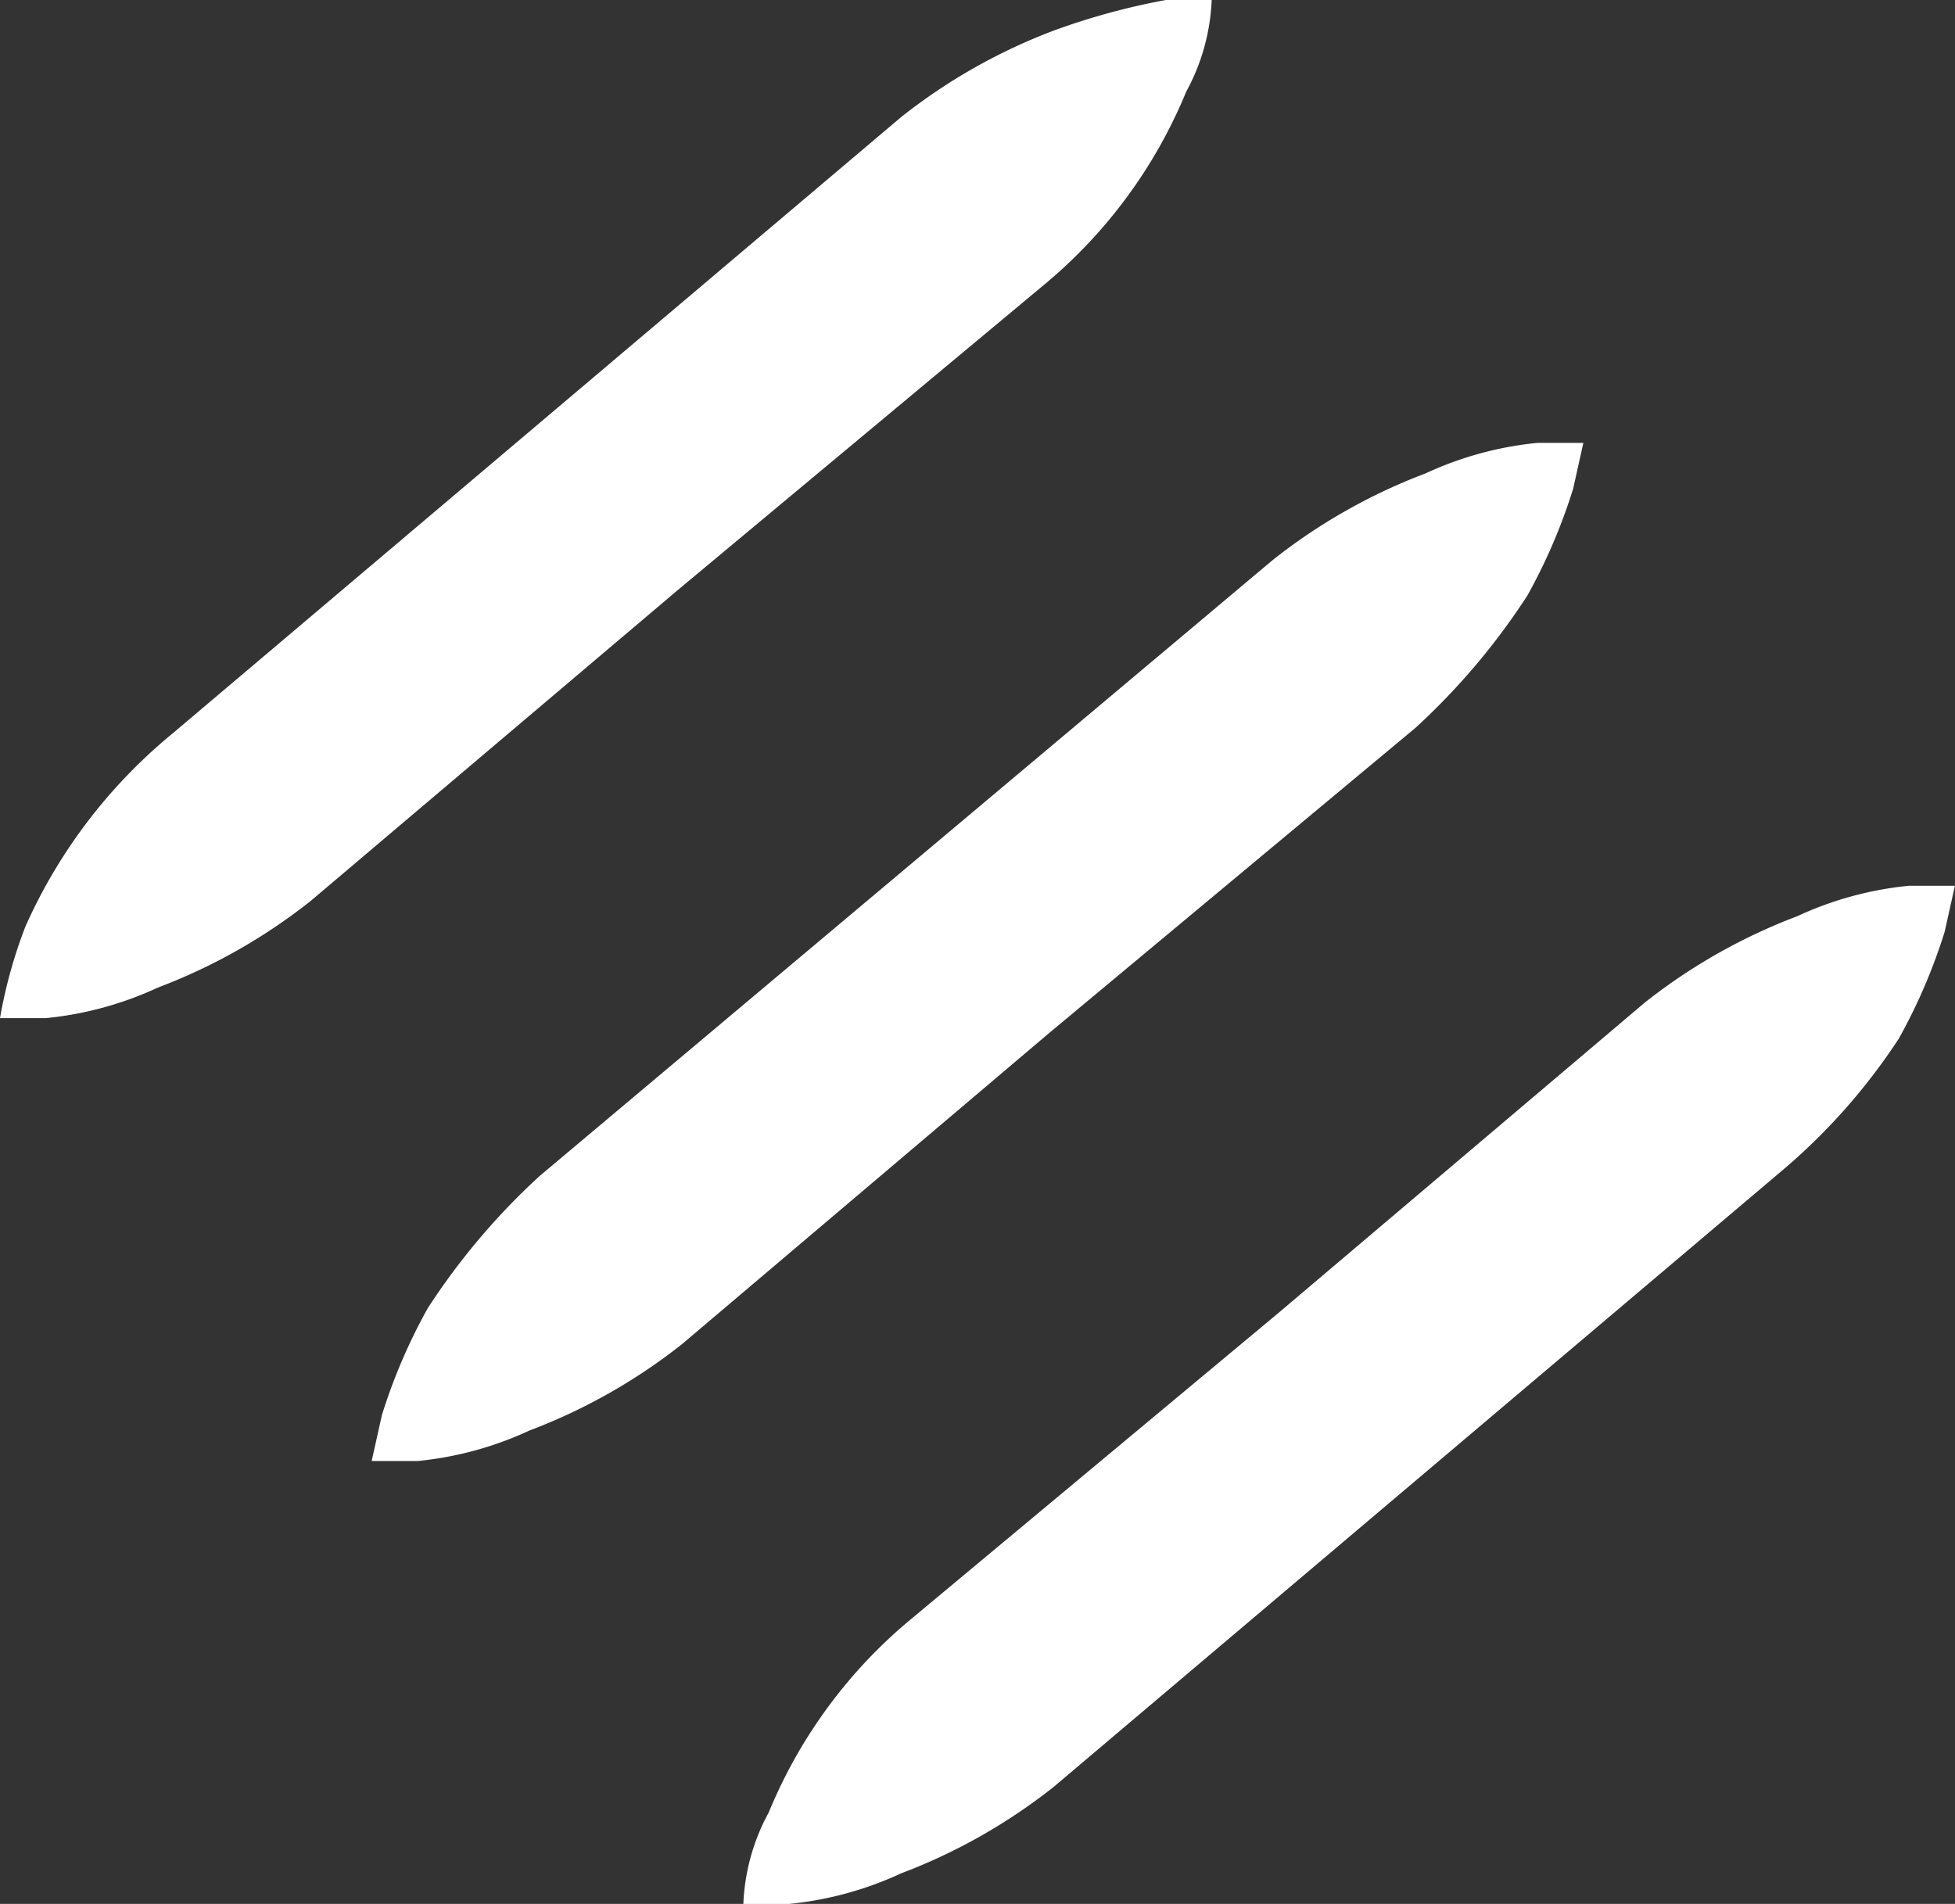 <svg xmlns="http://www.w3.org/2000/svg" width="59.469" height="57.92" viewBox="0 0 59.469 57.92">
  <rect x="0" y="0" width="59.469" height="57.92" fill="#333333" stroke="none"/>
  <path id="class_job_020" d="M95.748,72.673a15.083,15.083,0,0,0,4.336-5.885A6.347,6.347,0,0,0,100.858,64H99.464a20.9,20.9,0,0,0-3.407.929,17.355,17.355,0,0,0-4.646,2.633L69.265,86.3a16.034,16.034,0,0,0-4.491,5.885A14.654,14.654,0,0,0,64,94.973h1.394a10.5,10.5,0,0,0,3.407-.929,17.355,17.355,0,0,0,4.646-2.633L84.6,81.965Zm11.305,13.473a20.75,20.75,0,0,0,3.407-4.027,17.112,17.112,0,0,0,1.394-3.252l.31-1.394H110.77a10.5,10.5,0,0,0-3.407.929,17.355,17.355,0,0,0-4.646,2.633l-22.3,18.739a20.749,20.749,0,0,0-3.407,4.027,17.111,17.111,0,0,0-1.394,3.252l-.31,1.394H76.7a10.5,10.5,0,0,0,3.407-.929,17.355,17.355,0,0,0,4.646-2.633L95.9,95.438Zm6.969,8.363-11.15,9.447-11.15,9.292a15.083,15.083,0,0,0-4.336,5.885,6.347,6.347,0,0,0-.774,2.788H88a10.5,10.5,0,0,0,3.407-.929,17.355,17.355,0,0,0,4.646-2.633L118.2,99.619a18.488,18.488,0,0,0,3.562-4.027,17.11,17.11,0,0,0,1.394-3.252l.31-1.394h-1.394a10.5,10.5,0,0,0-3.407.929A17.355,17.355,0,0,0,114.022,94.509Z" transform="translate(-64 -64)" fill="#fff"/>
</svg>
